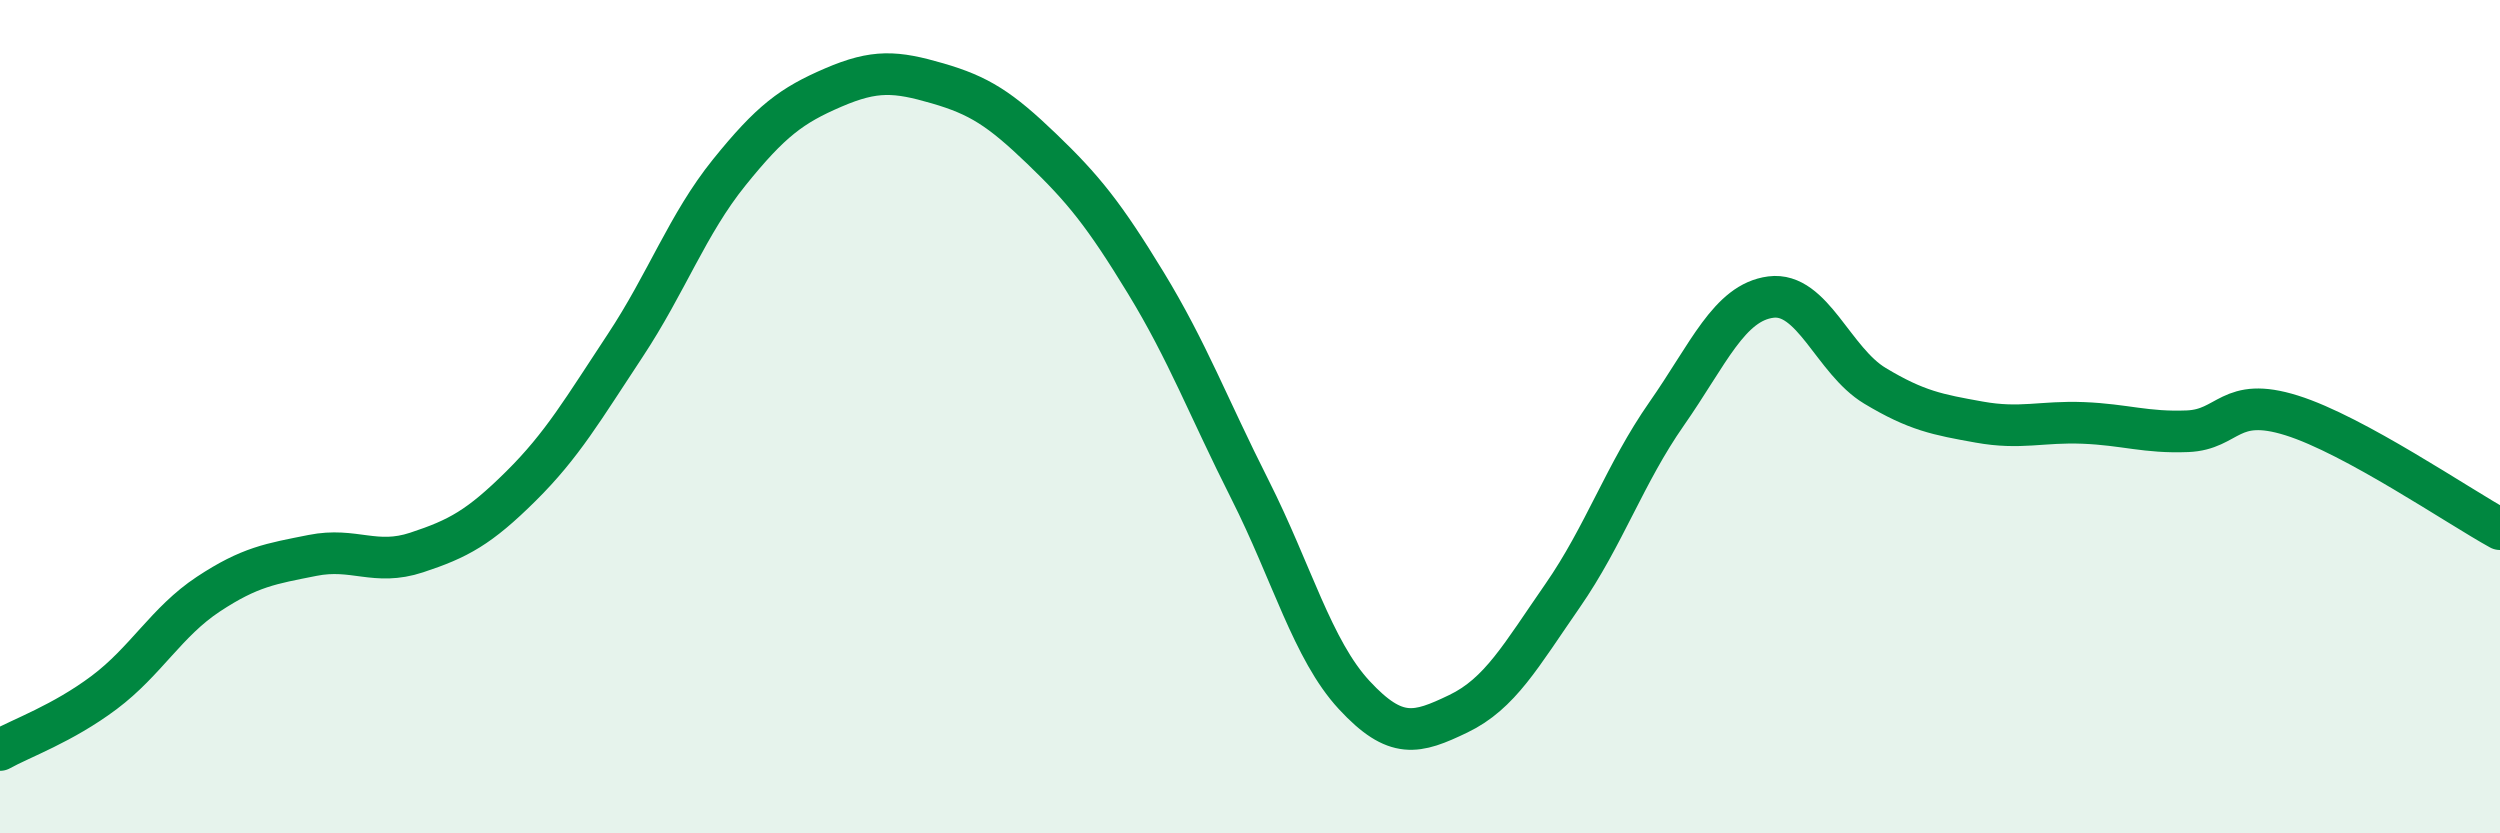 
    <svg width="60" height="20" viewBox="0 0 60 20" xmlns="http://www.w3.org/2000/svg">
      <path
        d="M 0,18 C 0.5,17.72 1.5,17.37 2.5,16.62 C 3.5,15.87 4,14.92 5,14.26 C 6,13.6 6.5,13.53 7.5,13.33 C 8.5,13.13 9,13.59 10,13.26 C 11,12.93 11.5,12.66 12.5,11.67 C 13.5,10.68 14,9.81 15,8.3 C 16,6.79 16.5,5.38 17.5,4.14 C 18.5,2.9 19,2.53 20,2.1 C 21,1.67 21.5,1.71 22.5,2 C 23.5,2.29 24,2.61 25,3.57 C 26,4.53 26.5,5.15 27.5,6.79 C 28.5,8.43 29,9.77 30,11.75 C 31,13.73 31.5,15.6 32.5,16.68 C 33.5,17.76 34,17.61 35,17.13 C 36,16.65 36.5,15.74 37.5,14.3 C 38.5,12.86 39,11.36 40,9.93 C 41,8.5 41.5,7.26 42.5,7.13 C 43.5,7 44,8.66 45,9.26 C 46,9.86 46.5,9.95 47.5,10.13 C 48.5,10.31 49,10.11 50,10.15 C 51,10.19 51.5,10.39 52.5,10.35 C 53.5,10.31 53.5,9.5 55,9.97 C 56.5,10.44 59,12.15 60,12.7L60 20L0 20Z"
        fill="#008740"
        opacity="0.1"
        stroke-linecap="round"
        stroke-linejoin="round"
      />
      <path
        d="M 0,18 C 0.5,17.72 1.5,17.37 2.5,16.62 C 3.5,15.87 4,14.92 5,14.26 C 6,13.6 6.5,13.53 7.5,13.33 C 8.5,13.13 9,13.59 10,13.26 C 11,12.93 11.5,12.66 12.5,11.67 C 13.5,10.68 14,9.81 15,8.3 C 16,6.79 16.5,5.38 17.5,4.14 C 18.5,2.9 19,2.53 20,2.1 C 21,1.67 21.5,1.71 22.5,2 C 23.5,2.29 24,2.61 25,3.57 C 26,4.53 26.5,5.15 27.5,6.79 C 28.5,8.43 29,9.77 30,11.75 C 31,13.73 31.5,15.6 32.5,16.68 C 33.5,17.76 34,17.61 35,17.13 C 36,16.65 36.5,15.74 37.5,14.3 C 38.5,12.86 39,11.36 40,9.93 C 41,8.5 41.5,7.26 42.5,7.13 C 43.5,7 44,8.66 45,9.26 C 46,9.86 46.5,9.95 47.5,10.13 C 48.5,10.31 49,10.11 50,10.15 C 51,10.19 51.5,10.39 52.5,10.35 C 53.5,10.31 53.5,9.5 55,9.97 C 56.5,10.44 59,12.15 60,12.7"
        stroke="#008740"
        stroke-width="1"
        fill="none"
        stroke-linecap="round"
        stroke-linejoin="round"
      />
    </svg>
  
